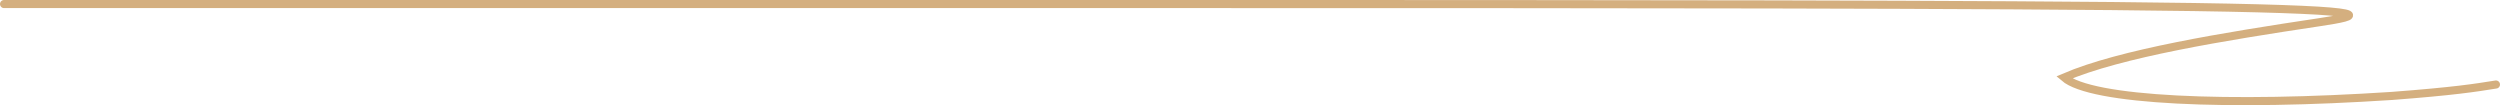<svg width="309" height="13" viewBox="0 0 309 13" fill="none" xmlns="http://www.w3.org/2000/svg">
<path d="M0.5 0.5C48.897 0.5 97.293 0.5 147.24 0.5C197.187 0.5 247.217 0.5 271.237 0.871C295.257 1.242 291.75 1.983 286.633 2.752C274.945 4.507 262.067 6.592 255.122 9.576C258.486 12.47 275.417 13.185 295.624 11.858C303.333 11.272 305.878 10.865 308.5 10.446" stroke="#D4AF7F" stroke-linecap="round"/>
</svg>
